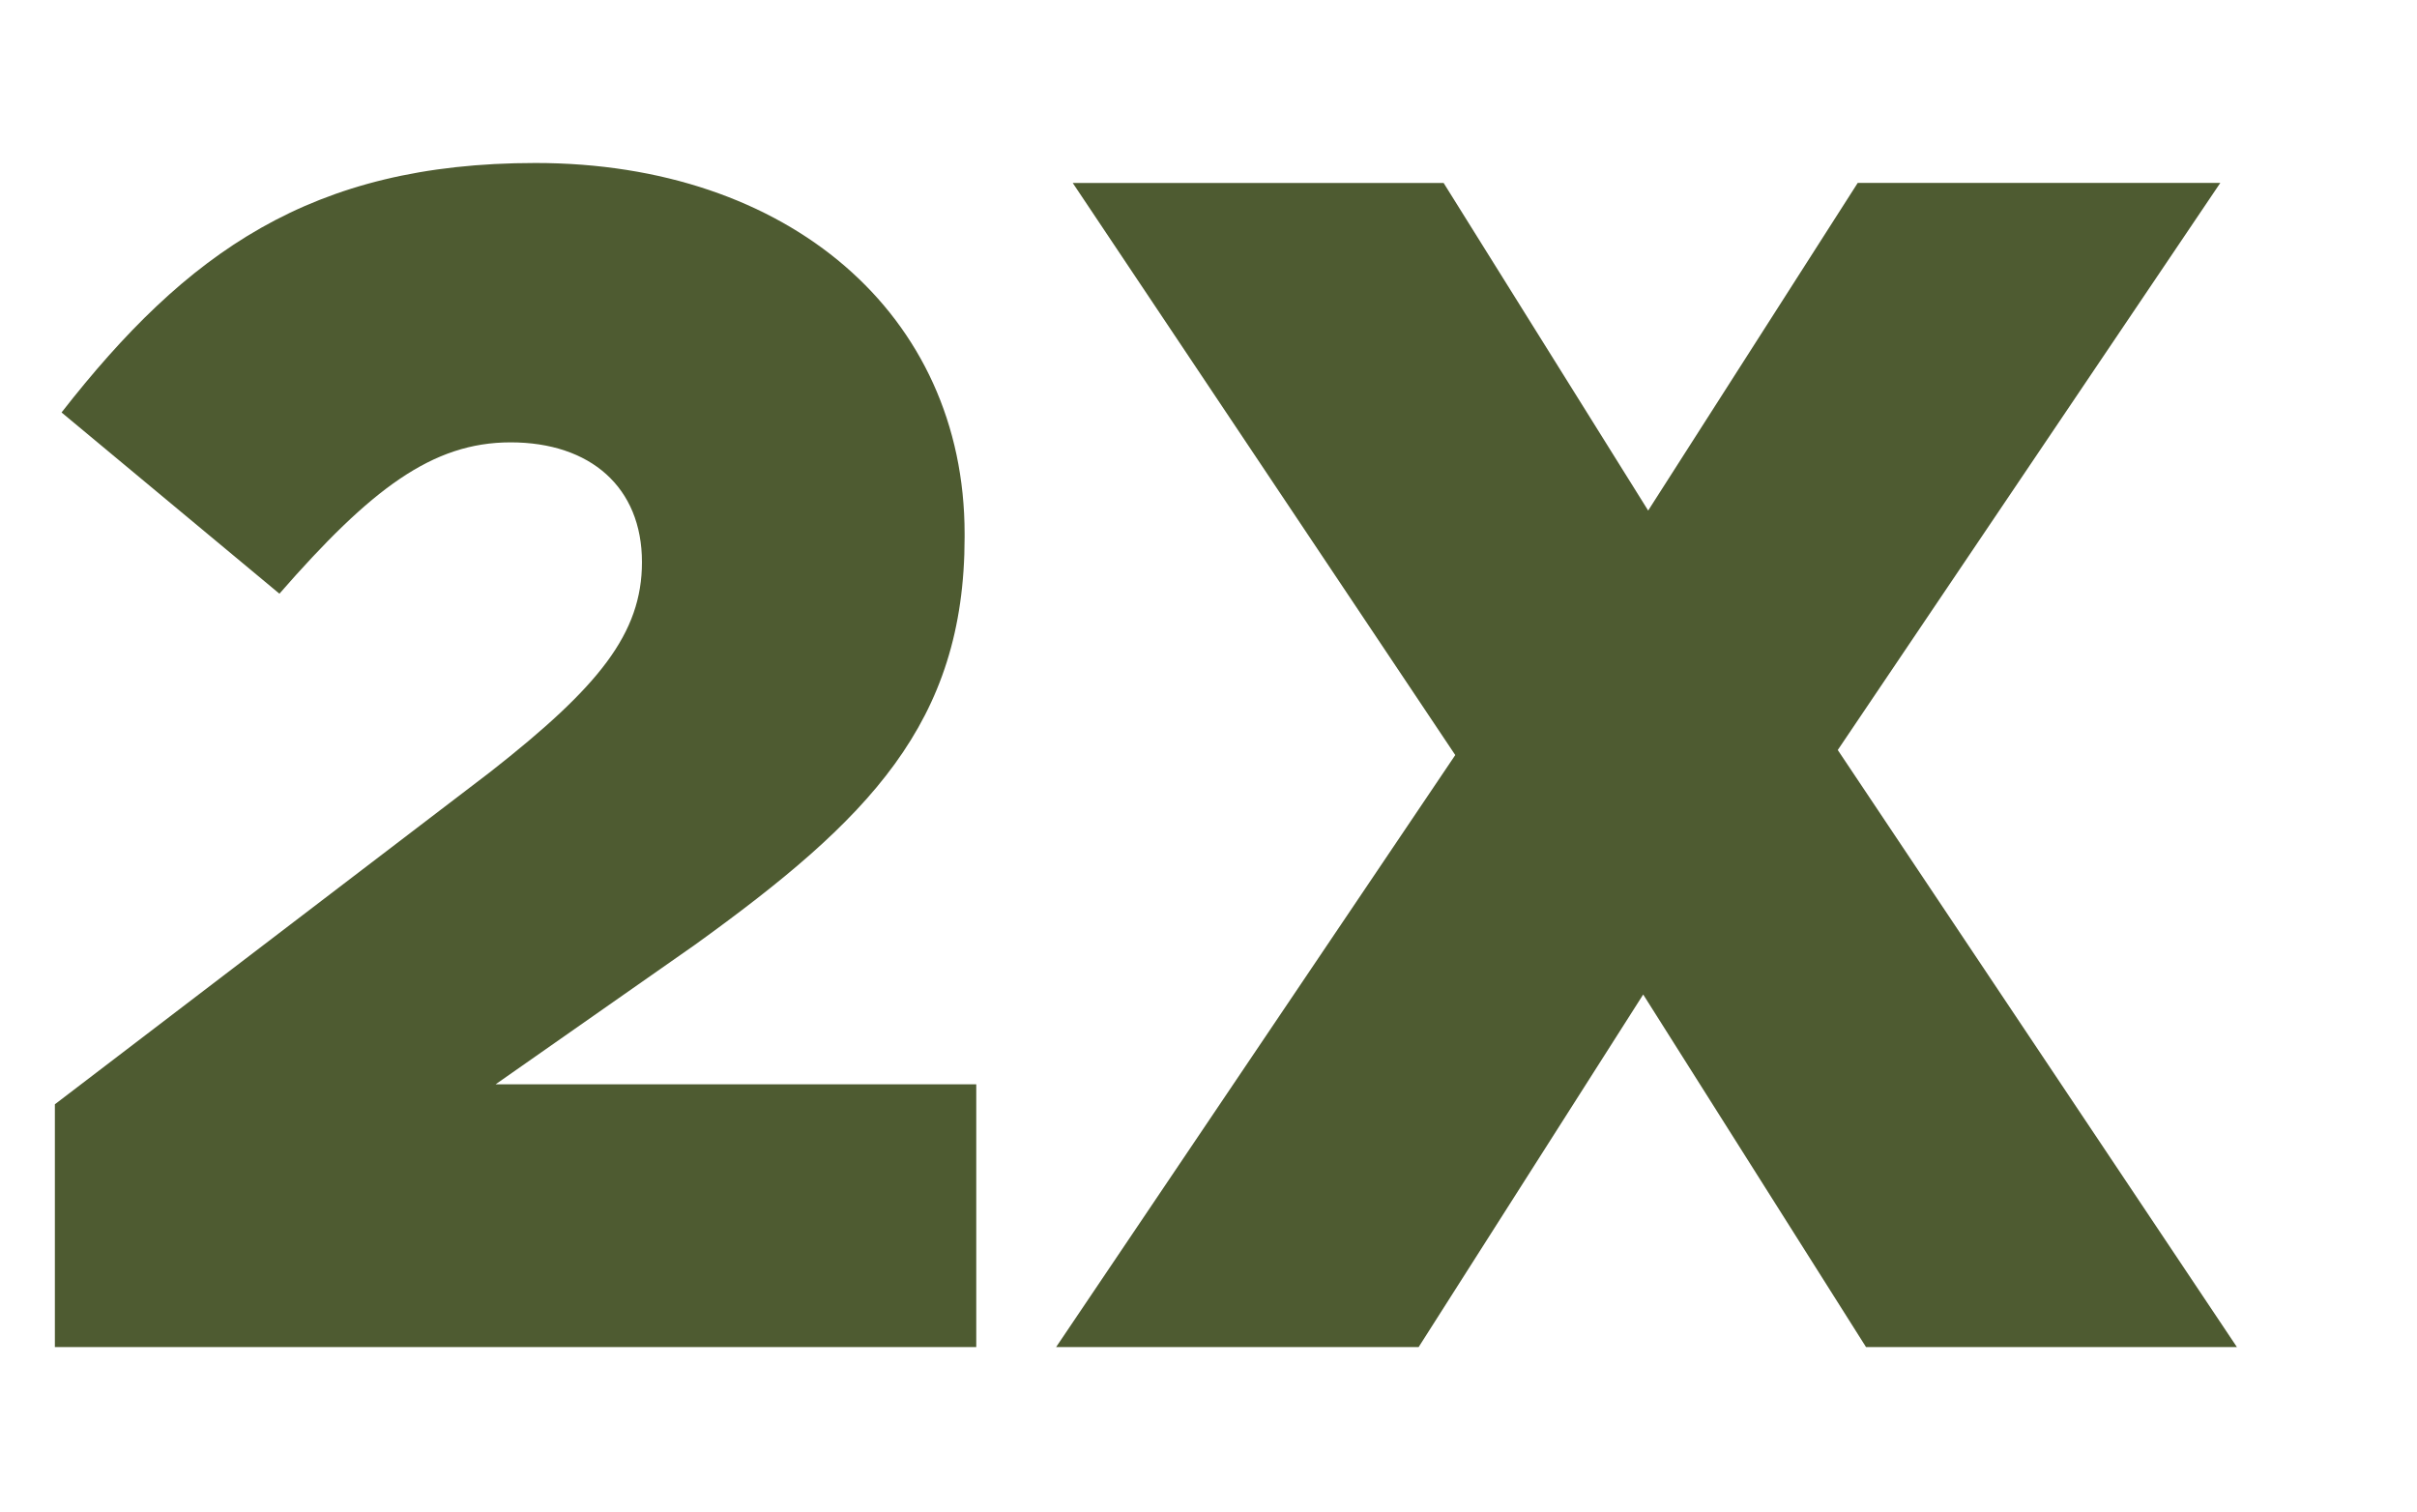 <svg width="57.876" height="36.21" viewBox="0 0 57.876 36.21" xmlns="http://www.w3.org/2000/svg"><g fill="#4E5B31"><path d="M1.314 32.258h22.063v-6.292h-11.51l4.78-3.346c4.141-2.986 6.451-5.296 6.451-9.757v-.08c0-5.256-4.221-8.88-10.274-8.88-5.377 0-8.364 2.15-11.35 5.974l5.217 4.34c2.19-2.509 3.663-3.624 5.535-3.624 1.912 0 3.146 1.076 3.146 2.868 0 1.712-1.035 2.987-3.624 5.018L1.314 26.444zM44.484 4.38l-5.018 7.846-4.898-7.845h-8.881l9.16 13.7-9.558 14.177h8.681l5.377-8.443 5.336 8.443h8.881L44.006 17.96l9.16-13.58z"/></g></svg>